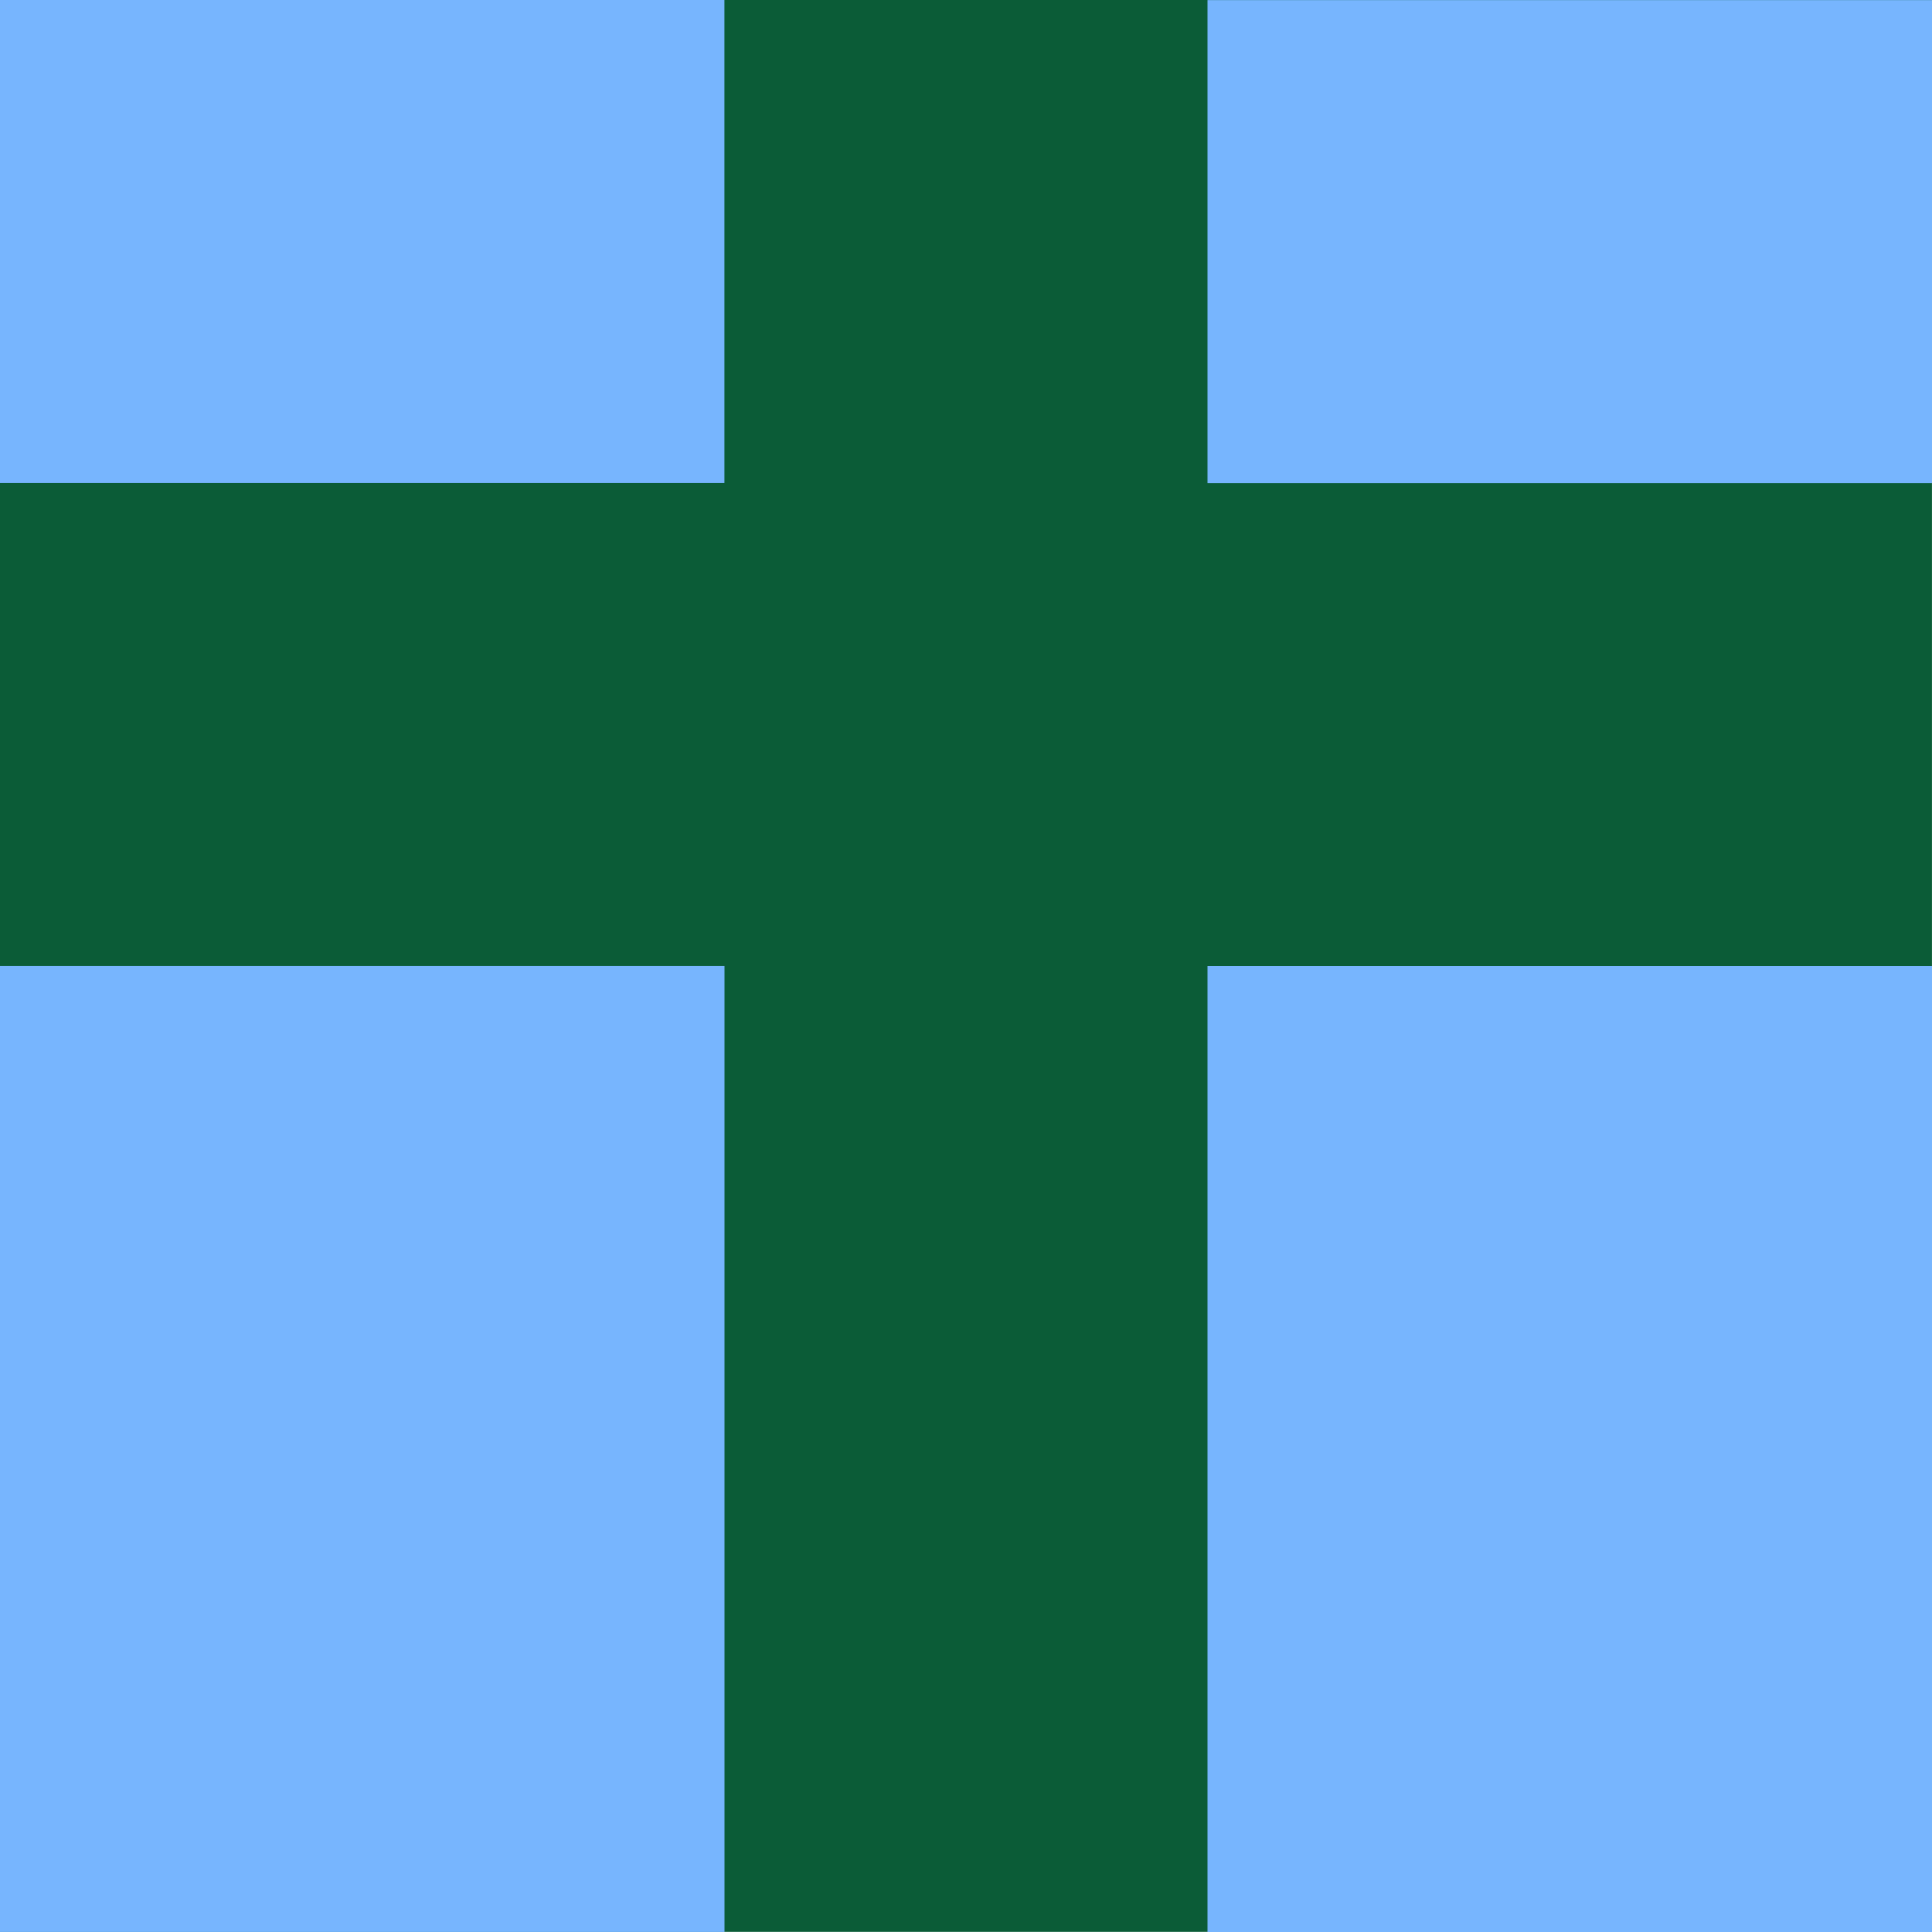 <?xml version="1.0" encoding="UTF-8" standalone="no"?>
<!-- Created with Inkscape (http://www.inkscape.org/) -->

<svg
   xmlns:dc="http://purl.org/dc/elements/1.1/"
   xmlns:cc="http://creativecommons.org/ns#"
   xmlns:rdf="http://www.w3.org/1999/02/22-rdf-syntax-ns#"
   xmlns:svg="http://www.w3.org/2000/svg"
   xmlns="http://www.w3.org/2000/svg"
   xmlns:sodipodi="http://sodipodi.sourceforge.net/DTD/sodipodi-0.dtd"
   xmlns:inkscape="http://www.inkscape.org/namespaces/inkscape"
   width="48px"
   height="48px"
   id="svg2985"
   version="1.1"
   inkscape:version="0.48.4 r9939"
   sodipodi:docname="favicon.svg">
  <defs
     id="defs2987" />
  <sodipodi:namedview
     id="base"
     pagecolor="#ffffff"
     bordercolor="#666666"
     borderopacity="1.0"
     inkscape:pageopacity="0.0"
     inkscape:pageshadow="2"
     inkscape:zoom="13.428491"
     inkscape:cx="12.843413"
     inkscape:cy="24.113322"
     inkscape:current-layer="layer1"
     showgrid="true"
     inkscape:grid-bbox="true"
     inkscape:document-units="px"
     inkscape:showpageshadow="false"
     inkscape:window-width="1600"
     inkscape:window-height="848"
     inkscape:window-x="0"
     inkscape:window-y="0"
     inkscape:window-maximized="1" />
  <g
     id="layer1"
     inkscape:label="Layer 1"
     inkscape:groupmode="layer">
    <rect
       style="fill:#0b5c37;fill-opacity:1"
       id="rect3821"
       width="48"
       height="48"
       x="-0.001"
       y="-0.003" />
    <g
       id="g2987"
       style="fill:#77b5fe;fill-opacity:1">
      <rect
         y="-0.001"
         x="-0.002"
         height="12"
         width="18"
         id="rect2993"
         style="fill:#77b5fe;fill-opacity:1" />
      <rect
         y="23.999"
         x="-9.9331141e-05"
         height="24"
         width="18"
         id="rect2993-3"
         style="fill:#77b5fe;fill-opacity:1" />
      <rect
         y="0.002"
         x="30"
         height="12"
         width="18"
         id="rect2993-6"
         style="fill:#77b5fe;fill-opacity:1" />
      <rect
         y="24"
         x="30"
         height="24"
         width="18"
         id="rect2993-3-7"
         style="fill:#77b5fe;fill-opacity:1" />
    </g>
  </g>
</svg>
